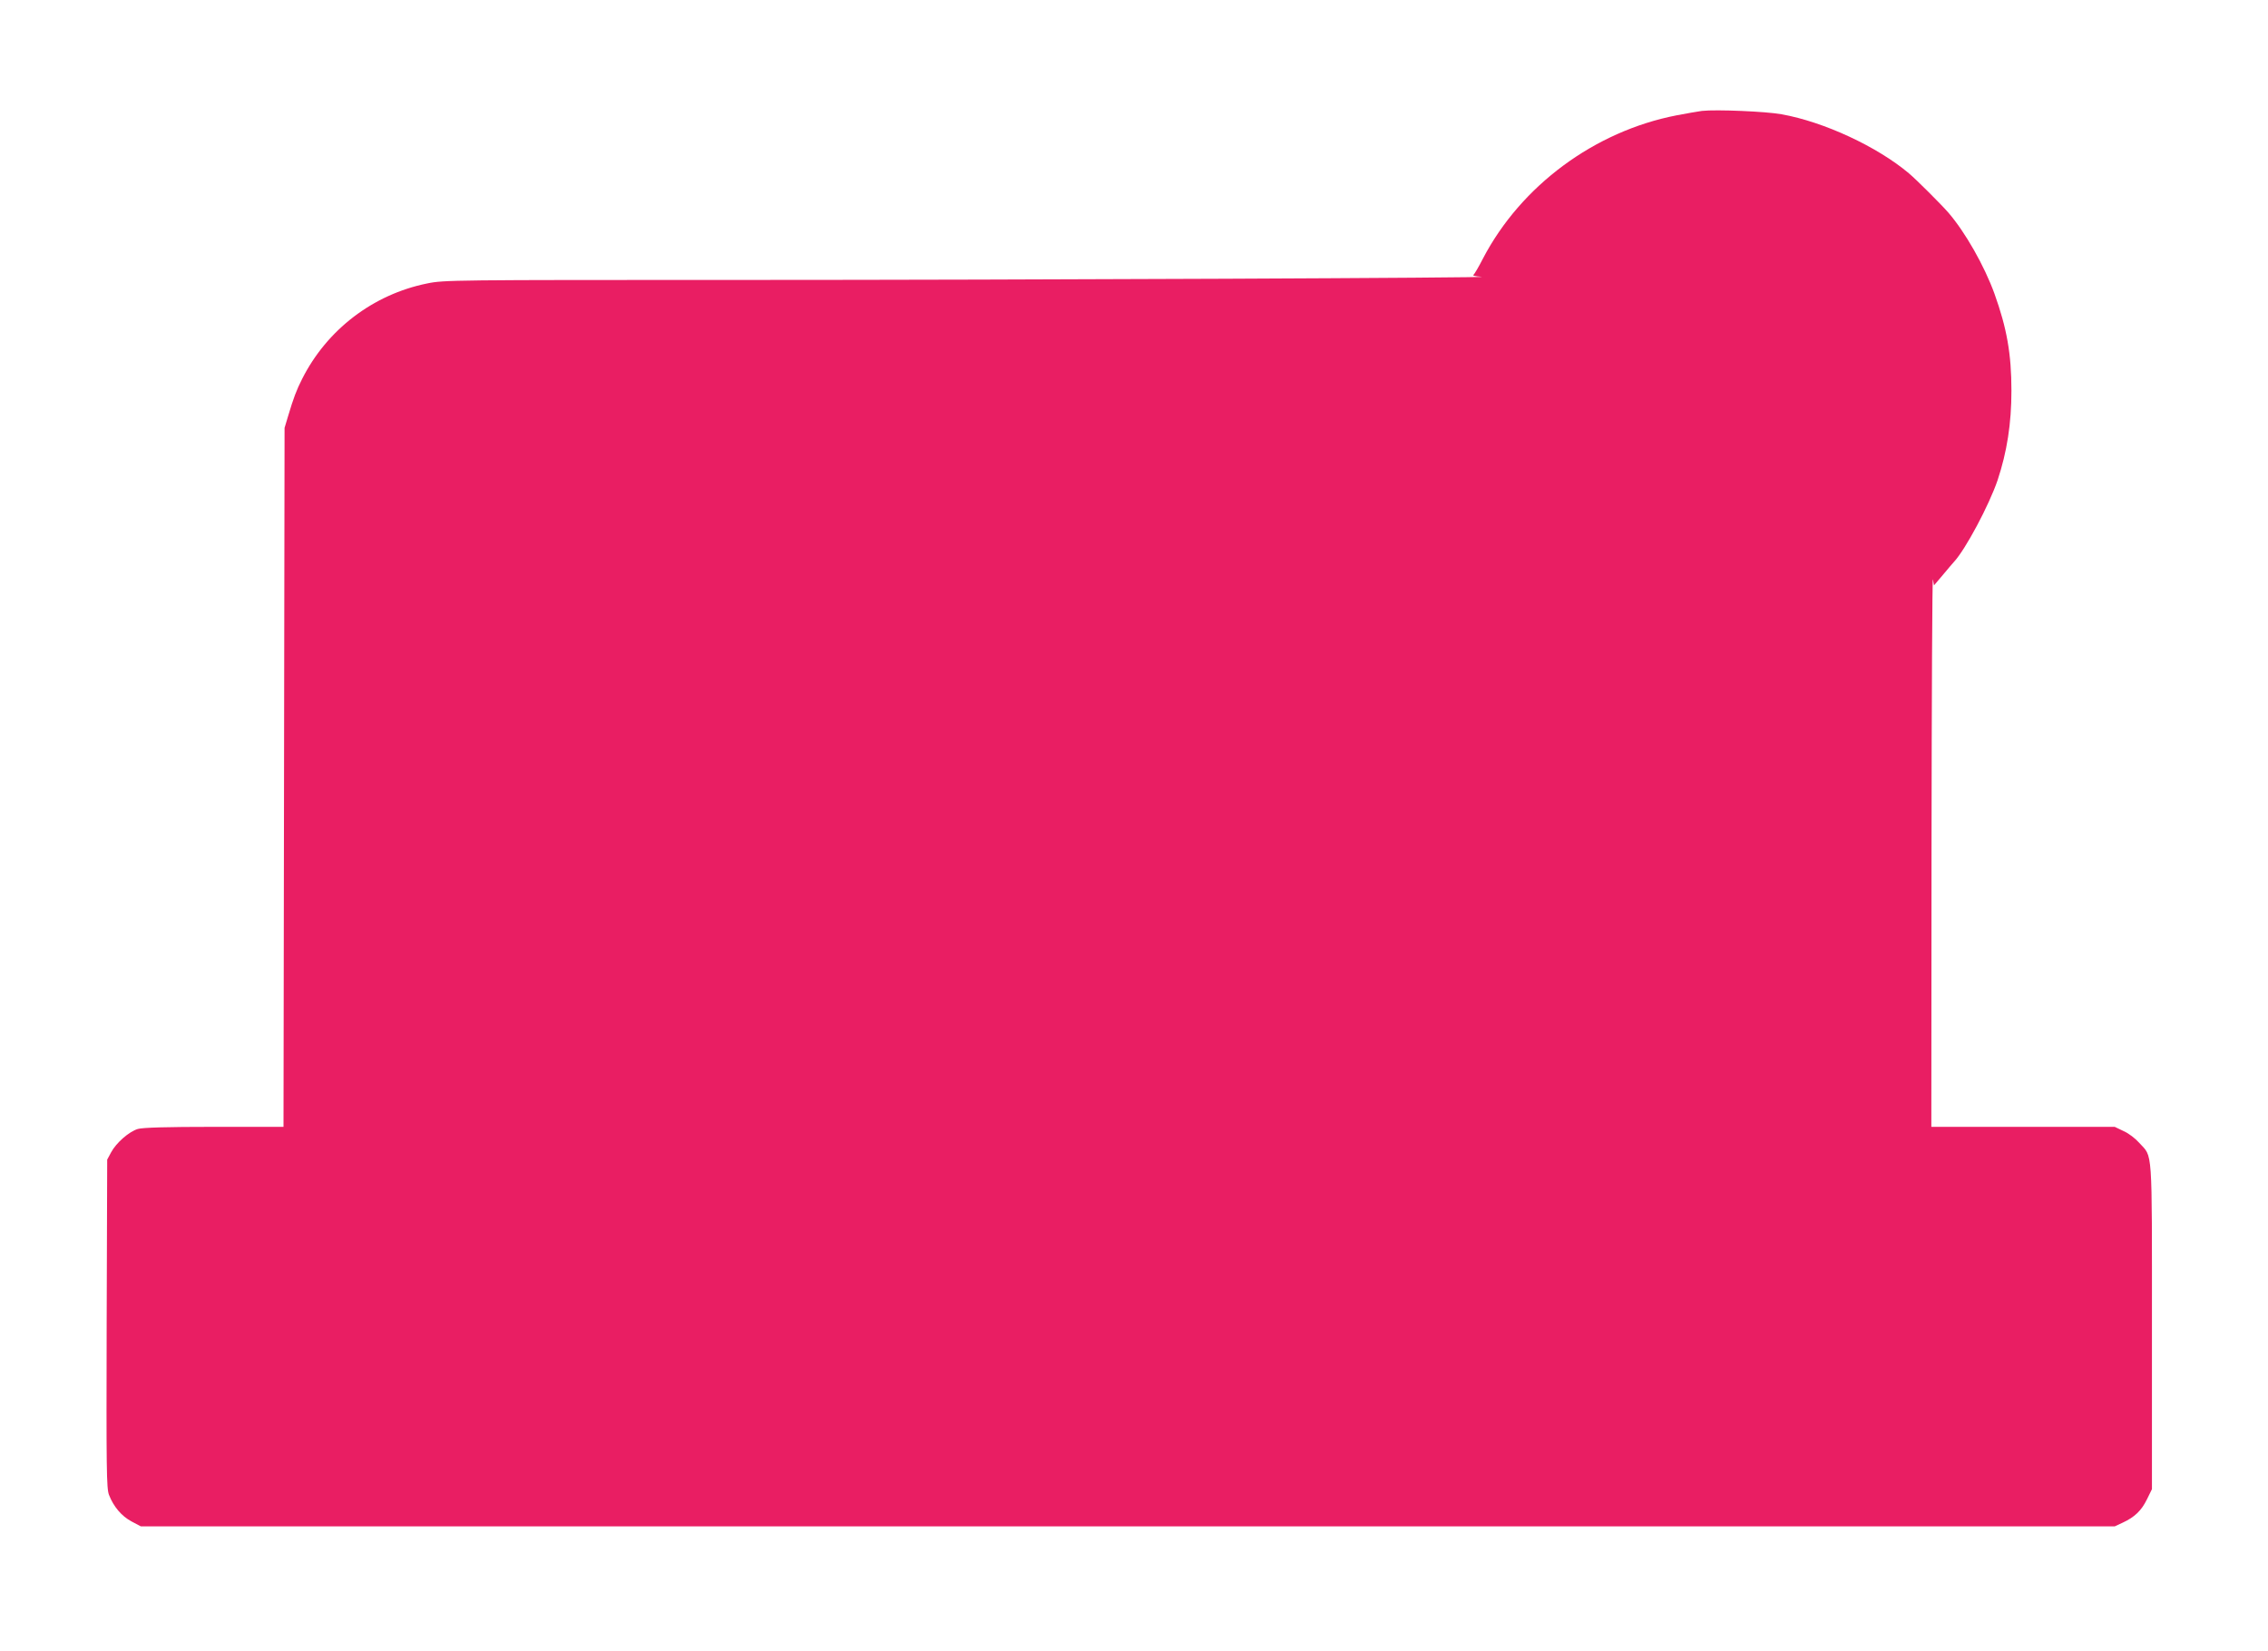 <?xml version="1.0" standalone="no"?>
<!DOCTYPE svg PUBLIC "-//W3C//DTD SVG 20010904//EN"
 "http://www.w3.org/TR/2001/REC-SVG-20010904/DTD/svg10.dtd">
<svg version="1.0" xmlns="http://www.w3.org/2000/svg"
 width="1280pt" height="932pt" viewBox="0 0 1280 932"
 preserveAspectRatio="xMidYMid meet">
<g transform="translate(0,932) scale(0.1,-0.1)"
fill="#e91e63" stroke="none">
<path d="M9605 8694 c-22 -3 -86 -14 -143 -25 -463 -90 -878 -397 -1093 -809
-24 -47 -48 -88 -54 -92 -5 -4 15 -8 45 -10 114 -6 -2572 -18 -4178 -18 -1633
0 -1676 0 -1772 -20 -305 -62 -565 -261 -705 -539 -32 -63 -49 -109 -78 -206
l-21 -70 -3 -1973 -3 -1972 -392 0 c-270 0 -403 -4 -430 -12 -50 -15 -122 -78
-151 -132 l-22 -41 -3 -925 c-2 -824 -1 -930 13 -967 26 -67 71 -120 127 -150
l53 -28 5570 0 5570 0 45 21 c67 31 106 68 137 132 l28 57 0 920 c0 1027 5
950 -72 1035 -21 24 -60 54 -88 66 l-50 24 -517 0 -518 0 1 1563 c1 859 4
1546 8 1527 l6 -34 50 59 c28 33 55 66 62 73 65 69 199 321 247 462 53 160 78
319 78 505 0 208 -26 353 -96 548 -57 157 -165 347 -260 457 -40 46 -182 188
-223 222 -178 150 -478 290 -718 333 -87 16 -368 28 -450 19z"/>
</g>
</svg>
